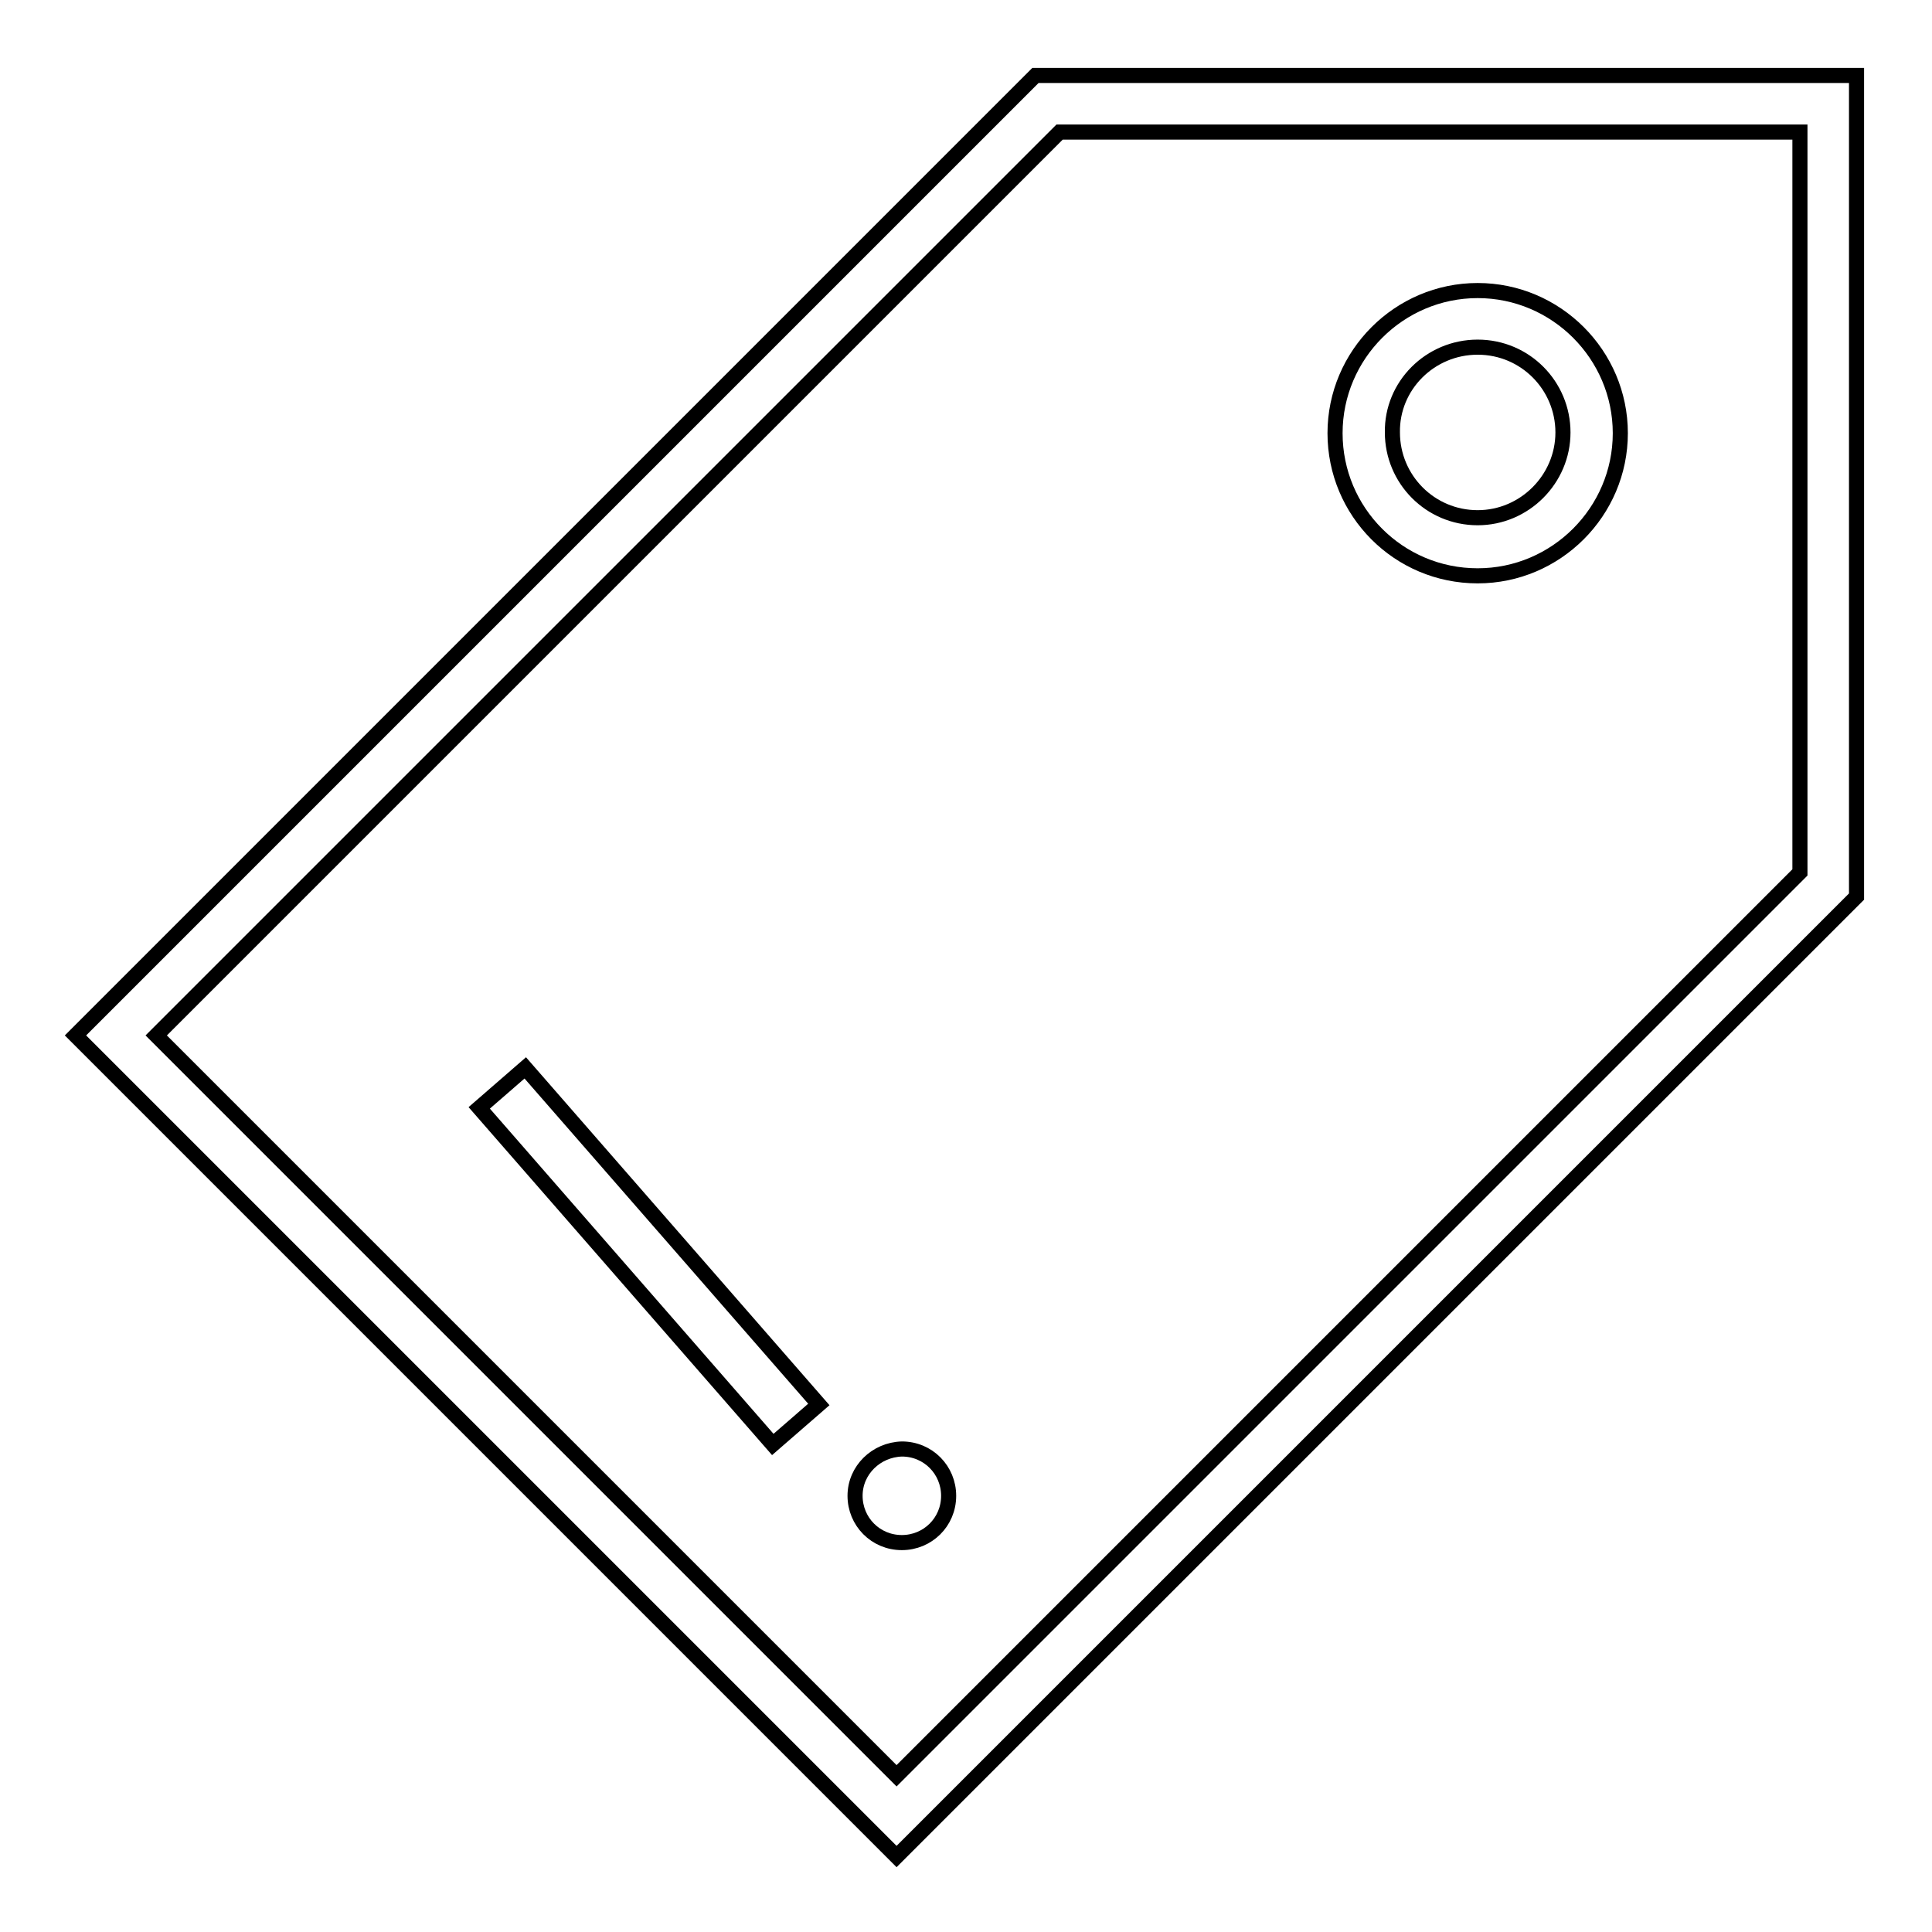 <?xml version="1.0" encoding="utf-8"?>
<!-- Svg Vector Icons : http://www.onlinewebfonts.com/icon -->
<!DOCTYPE svg PUBLIC "-//W3C//DTD SVG 1.1//EN" "http://www.w3.org/Graphics/SVG/1.1/DTD/svg11.dtd">
<svg version="1.1" xmlns="http://www.w3.org/2000/svg" xmlns:xlink="http://www.w3.org/1999/xlink" x="0px" y="0px" viewBox="0 0 256 256" enable-background="new 0 0 256 256" xml:space="preserve">
<g> <path stroke-width="2" fill-opacity="0" stroke="#000000"  d="M137.2,10L10,137.2L118.8,246L246,118.8V10H137.2z M238.5,115.6L118.8,235.3l-98.1-98.1L140.4,17.5h98.1 V115.6z"/> <path stroke-width="2" fill-opacity="0" stroke="#000000"  d="M63.5,146.8l6.1-5.3l38.9,44.6l-6.1,5.3L63.5,146.8z M113.3,198.2c0,3.4,2.7,6.2,6.2,6.2 c3.4,0,6.2-2.7,6.2-6.2c0-3.4-2.7-6.2-6.2-6.2C116.1,192.1,113.3,194.8,113.3,198.2z M195.8,76.3c10.4,0,18.9-8.5,18.9-18.9 s-8.5-18.9-18.9-18.9c-10.4,0-18.9,8.5-18.9,18.9S185.3,76.3,195.8,76.3z M195.8,46c6.3,0,11.3,5.1,11.3,11.3 c0,6.2-5.1,11.3-11.3,11.3c-6.3,0-11.3-5.1-11.3-11.3C184.4,51.1,189.5,46,195.8,46z"/></g>
</svg>